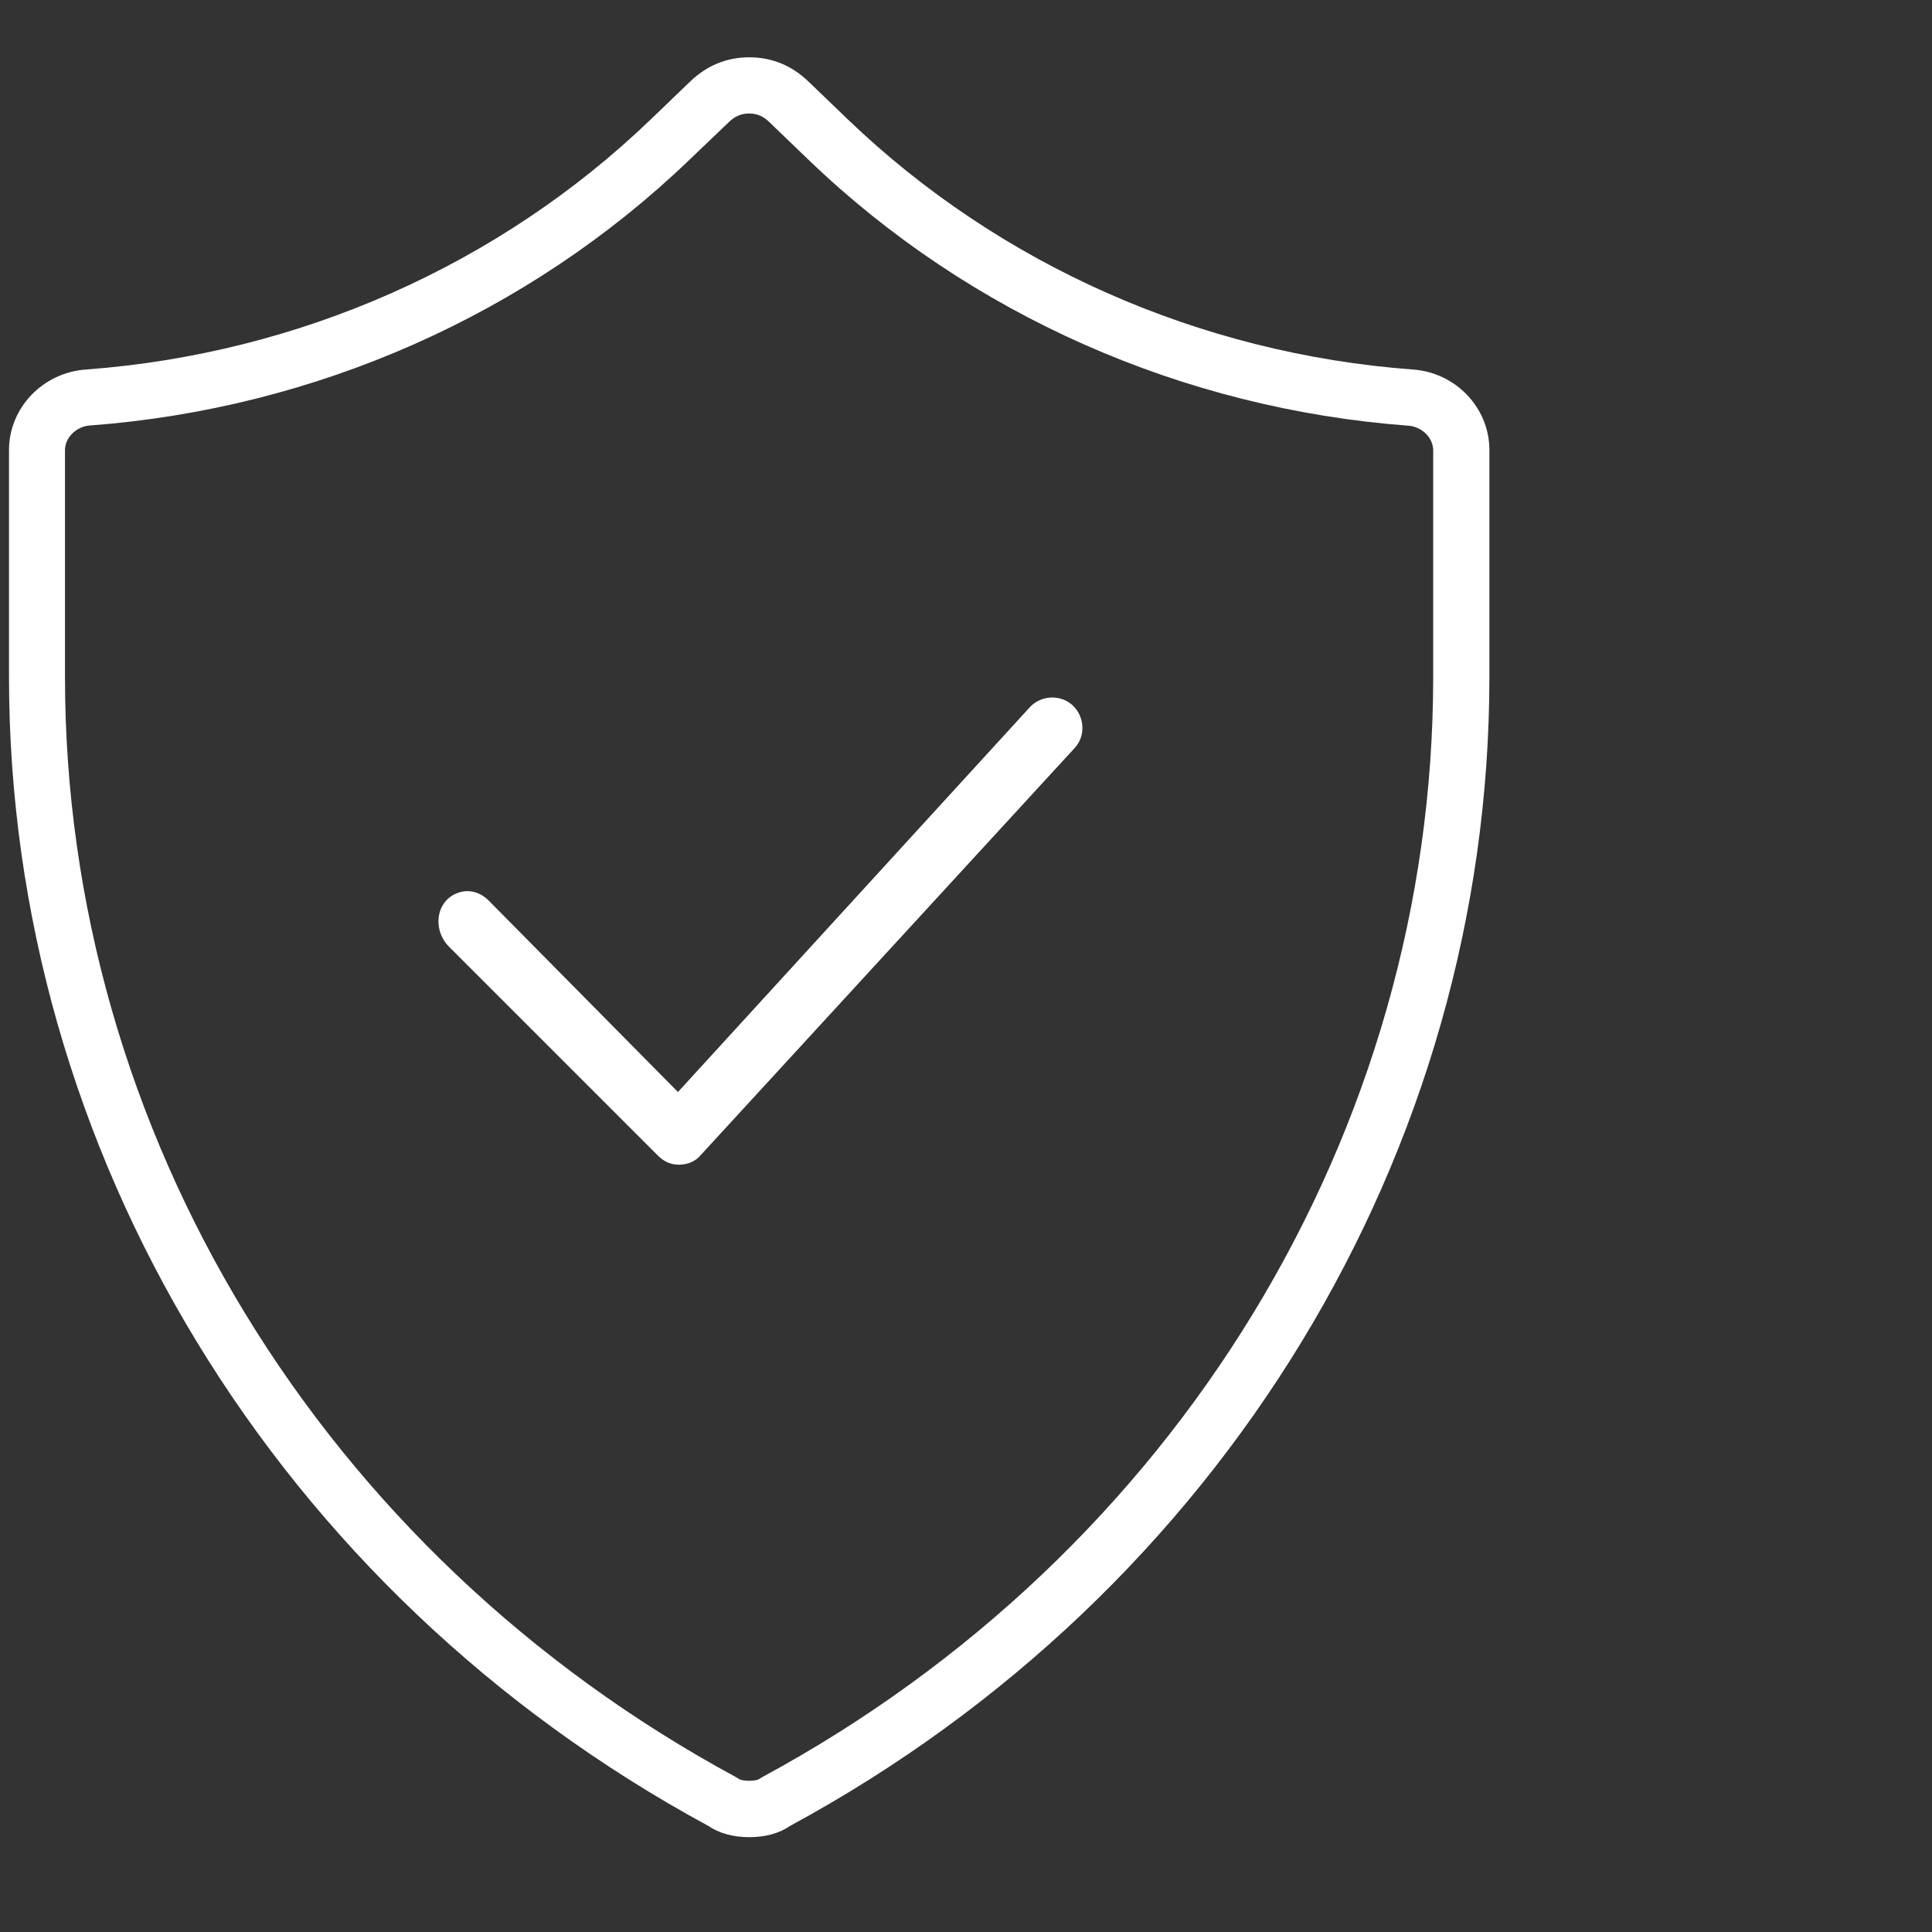 <?xml version="1.0" encoding="UTF-8"?> <svg xmlns="http://www.w3.org/2000/svg" id="Livello_1" data-name="Livello 1" viewBox="0 0 88 88"><rect x="0" y="0" width="88" height="88" fill="#333333" stroke="none"/><defs><style> .cls-1 { fill: #fff; stroke-width: 0px; } </style></defs><path class="cls-1" d="M67.84,20.5c0-1.93-1.54-3.54-3.5-3.67-9.69-.72-18.82-4.77-25.71-11.38l-1.81-1.74c-.76-.73-1.67-1.1-2.69-1.1s-1.93.37-2.69,1.1l-1.81,1.74c-6.89,6.62-16.01,10.66-25.7,11.38-1.97.13-3.52,1.74-3.52,3.67v10.33c0,21.64,12.2,41.69,31.84,52.33.51.35,1.15.52,1.88.52s1.36-.17,1.87-.52c19.64-10.64,31.84-30.69,31.84-52.33v-10.33ZM65.28,30.83c0,20.73-11.71,39.93-30.57,50.12l-.13.08c-.16.11-.76.11-.92,0l-.13-.08C14.67,70.76,2.96,51.55,2.96,30.83v-10.33c0-.57.52-1.08,1.14-1.12,10.28-.77,19.97-5.06,27.29-12.09l1.81-1.73c.28-.27.57-.39.92-.39s.65.12.92.39l1.81,1.74c7.32,7.03,17.01,11.32,27.3,12.09.61.04,1.13.55,1.13,1.12v10.33Z"></path><path class="cls-1" d="M46.9,32.22l-16.02,17.52-8.62-8.72c-.4-.4-.92-.53-1.41-.35-.1.04-.19.08-.28.14-.77.5-.78,1.65-.13,2.3l9.51,9.51c.3.3.6.43.98.43.41,0,.77-.17.99-.44l17.03-18.54c.24-.26.37-.61.35-.98-.02-.38-.18-.72-.45-.97-.55-.5-1.44-.46-1.95.1Z"></path></svg> 